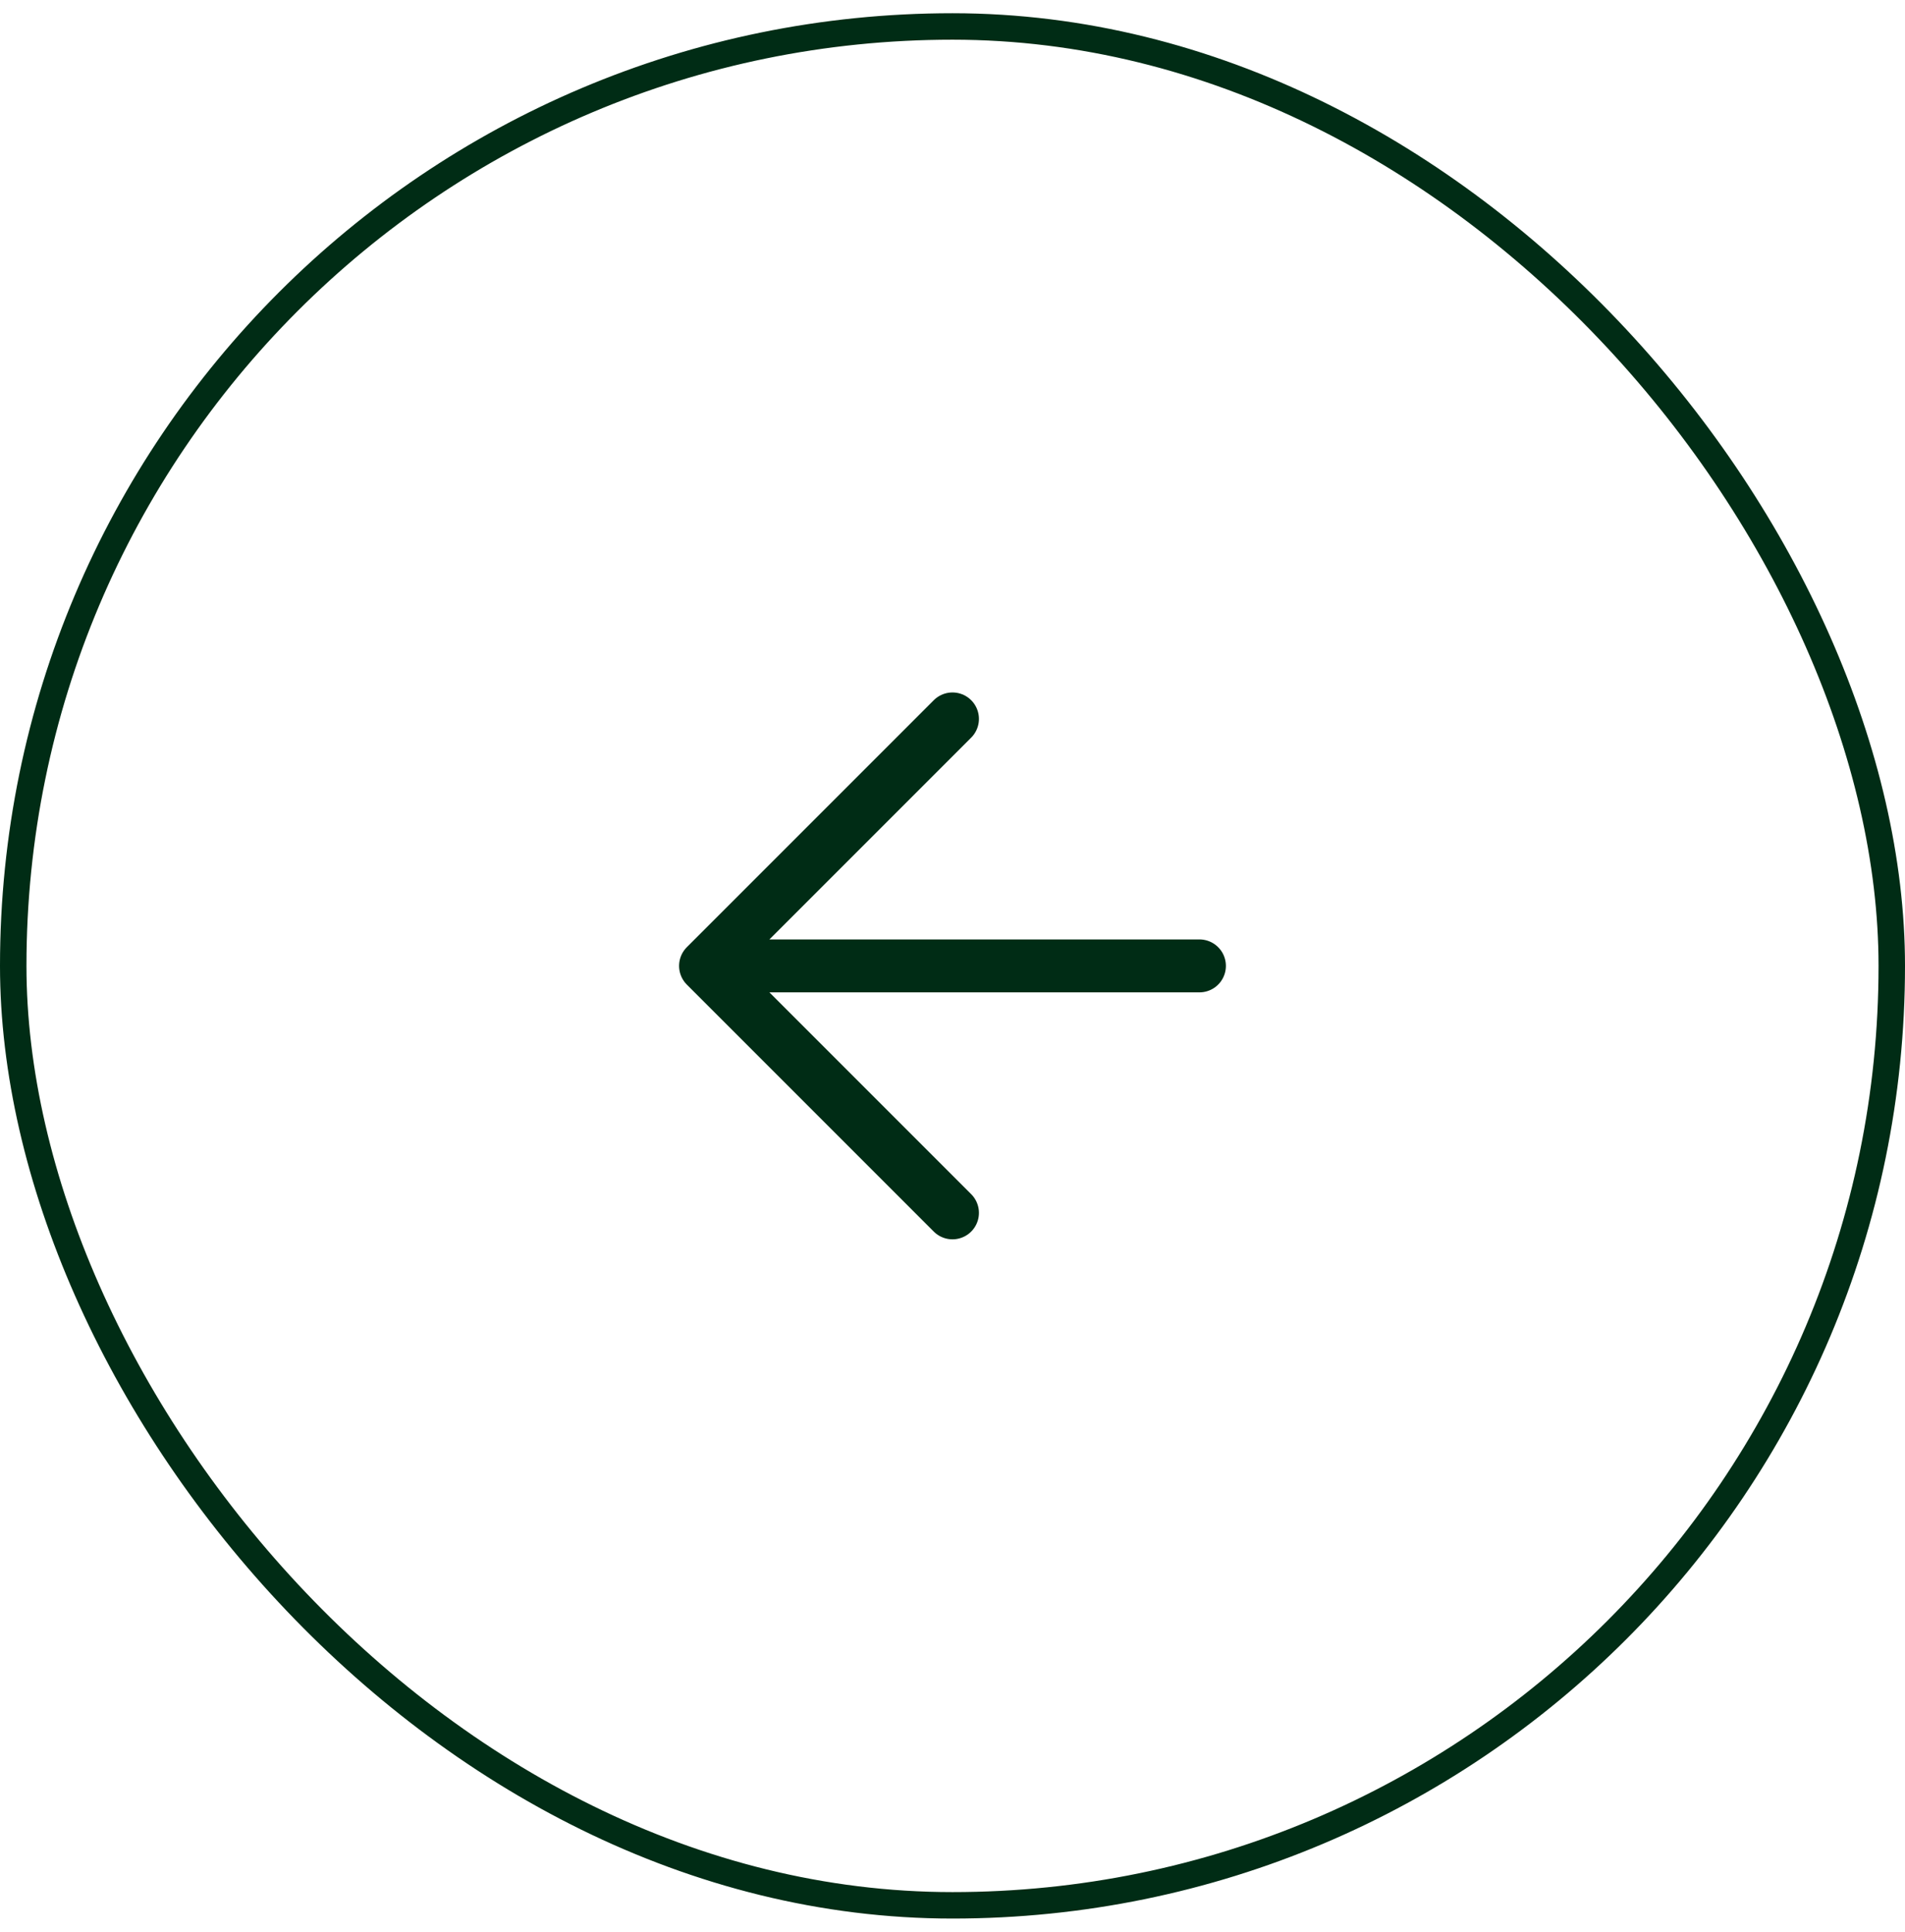 <svg xmlns="http://www.w3.org/2000/svg" width="72" height="73" fill="none"><path stroke="#002C15" stroke-linecap="round" stroke-linejoin="round" stroke-width="2" d="M45.333 36.5H26.666m0 0 9.333 9.333M26.666 36.5l9.333-9.333"/><rect width="71" height="71" x=".5" y="1" stroke="#002C15" rx="35.5"/></svg>